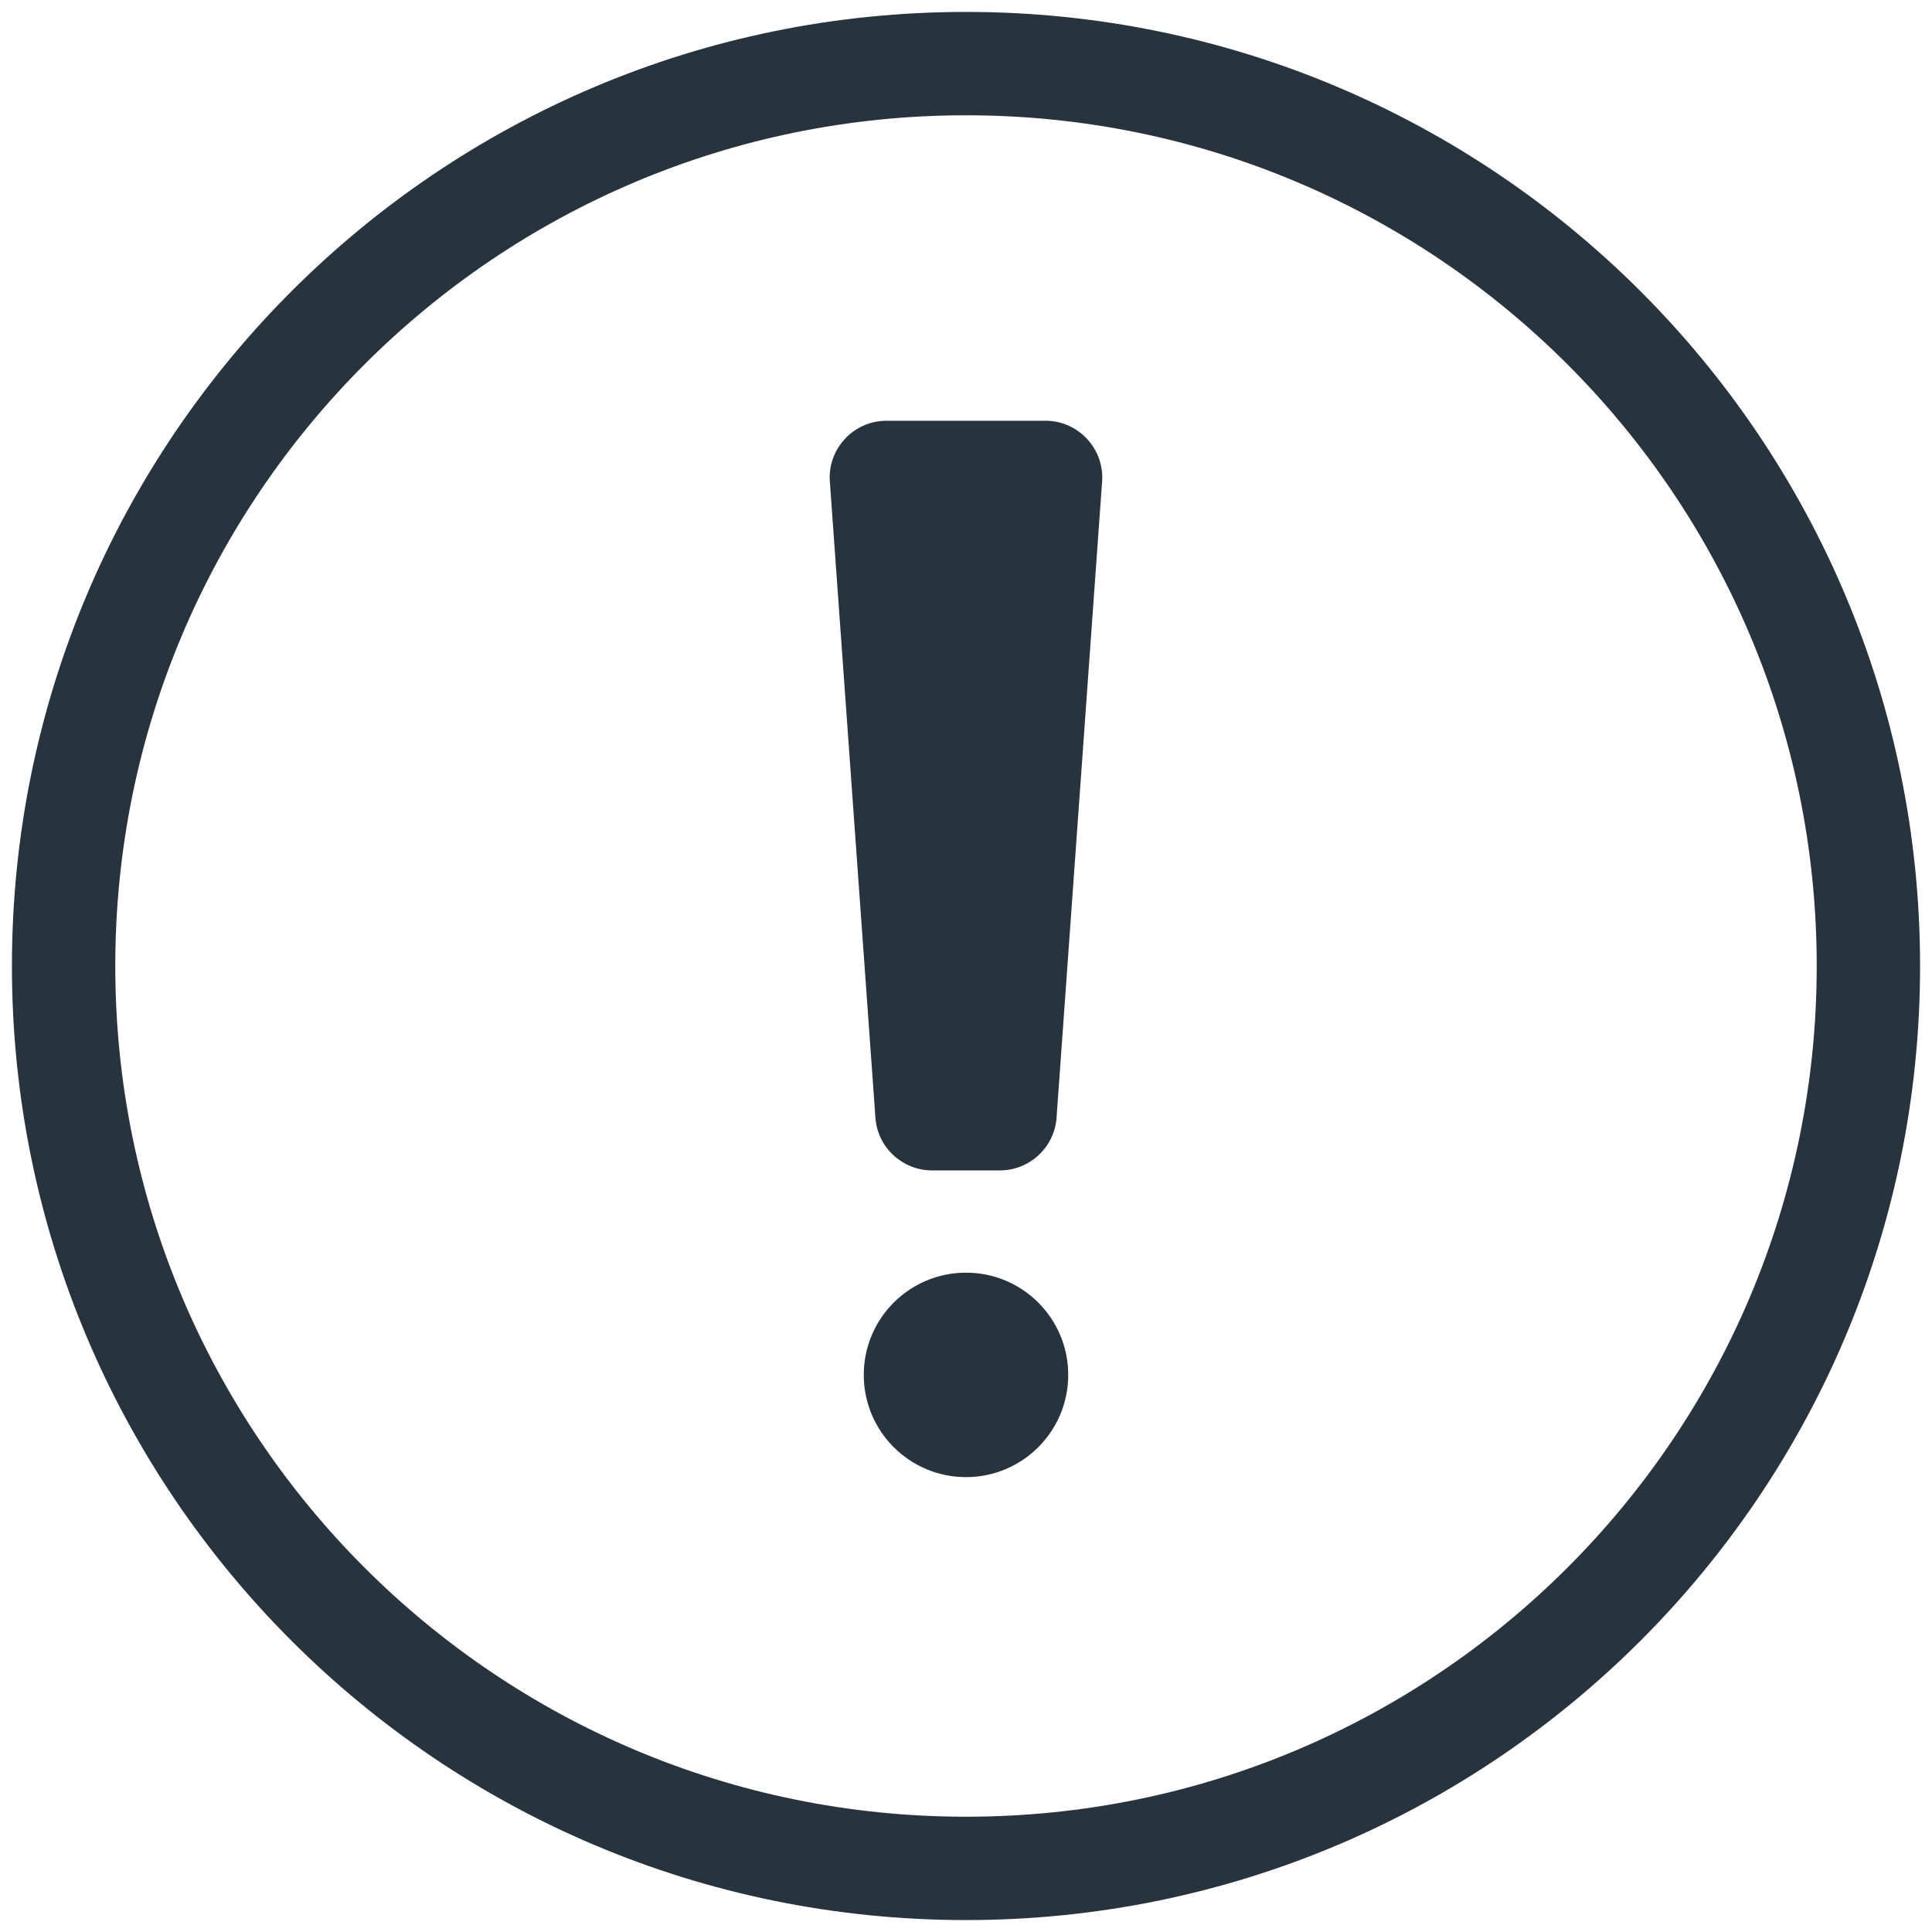 <svg xmlns="http://www.w3.org/2000/svg" width="81" height="81" viewBox="0 0 81 81">
    <defs>
        <filter id="xa5eg0u2la" width="108.9%" height="108.1%" x="-4.5%" y="-4.1%" filterUnits="objectBoundingBox">
            <feOffset in="SourceAlpha" result="shadowOffsetOuter1"/>
            <feGaussianBlur in="shadowOffsetOuter1" result="shadowBlurOuter1" stdDeviation="4"/>
            <feColorMatrix in="shadowBlurOuter1" result="shadowMatrixOuter1" values="0 0 0 0 0 0 0 0 0 0 0 0 0 0 0 0 0 0 0.15 0"/>
            <feMerge>
                <feMergeNode in="shadowMatrixOuter1"/>
                <feMergeNode in="SourceGraphic"/>
            </feMerge>
        </filter>
    </defs>
    <g fill="none" fill-rule="evenodd">
        <g fill="#28343D">
            <g filter="url(#xa5eg0u2la)" transform="translate(-147 -184) translate(8 136.5)">
                <g>
                    <path d="M43.329 17.14H36.67c-1.41 0-2.514 1.217-2.373 2.622l1.91 26.66c.12 1.22 1.147 2.148 2.372 2.148h2.84c1.226 0 2.251-.929 2.373-2.149l1.909-26.659c.14-1.403-.963-2.623-2.373-2.623zM40 0c22.091 0 40 17.909 40 40S62.091 80 40 80 0 62.091 0 40 17.909 0 40 0zm0 4.333C20.302 4.333 4.333 20.302 4.333 40S20.302 75.667 40 75.667 75.667 59.698 75.667 40 59.698 4.333 40 4.333zm0 48.524c2.368 0 4.286 1.918 4.286 4.286 0 2.366-1.918 4.286-4.286 4.286-2.368 0-4.286-1.92-4.286-4.286 0-2.368 1.918-4.286 4.286-4.286z" transform="translate(139.5 48)"/>
                </g>
            </g>
        </g>
    </g>
</svg>
